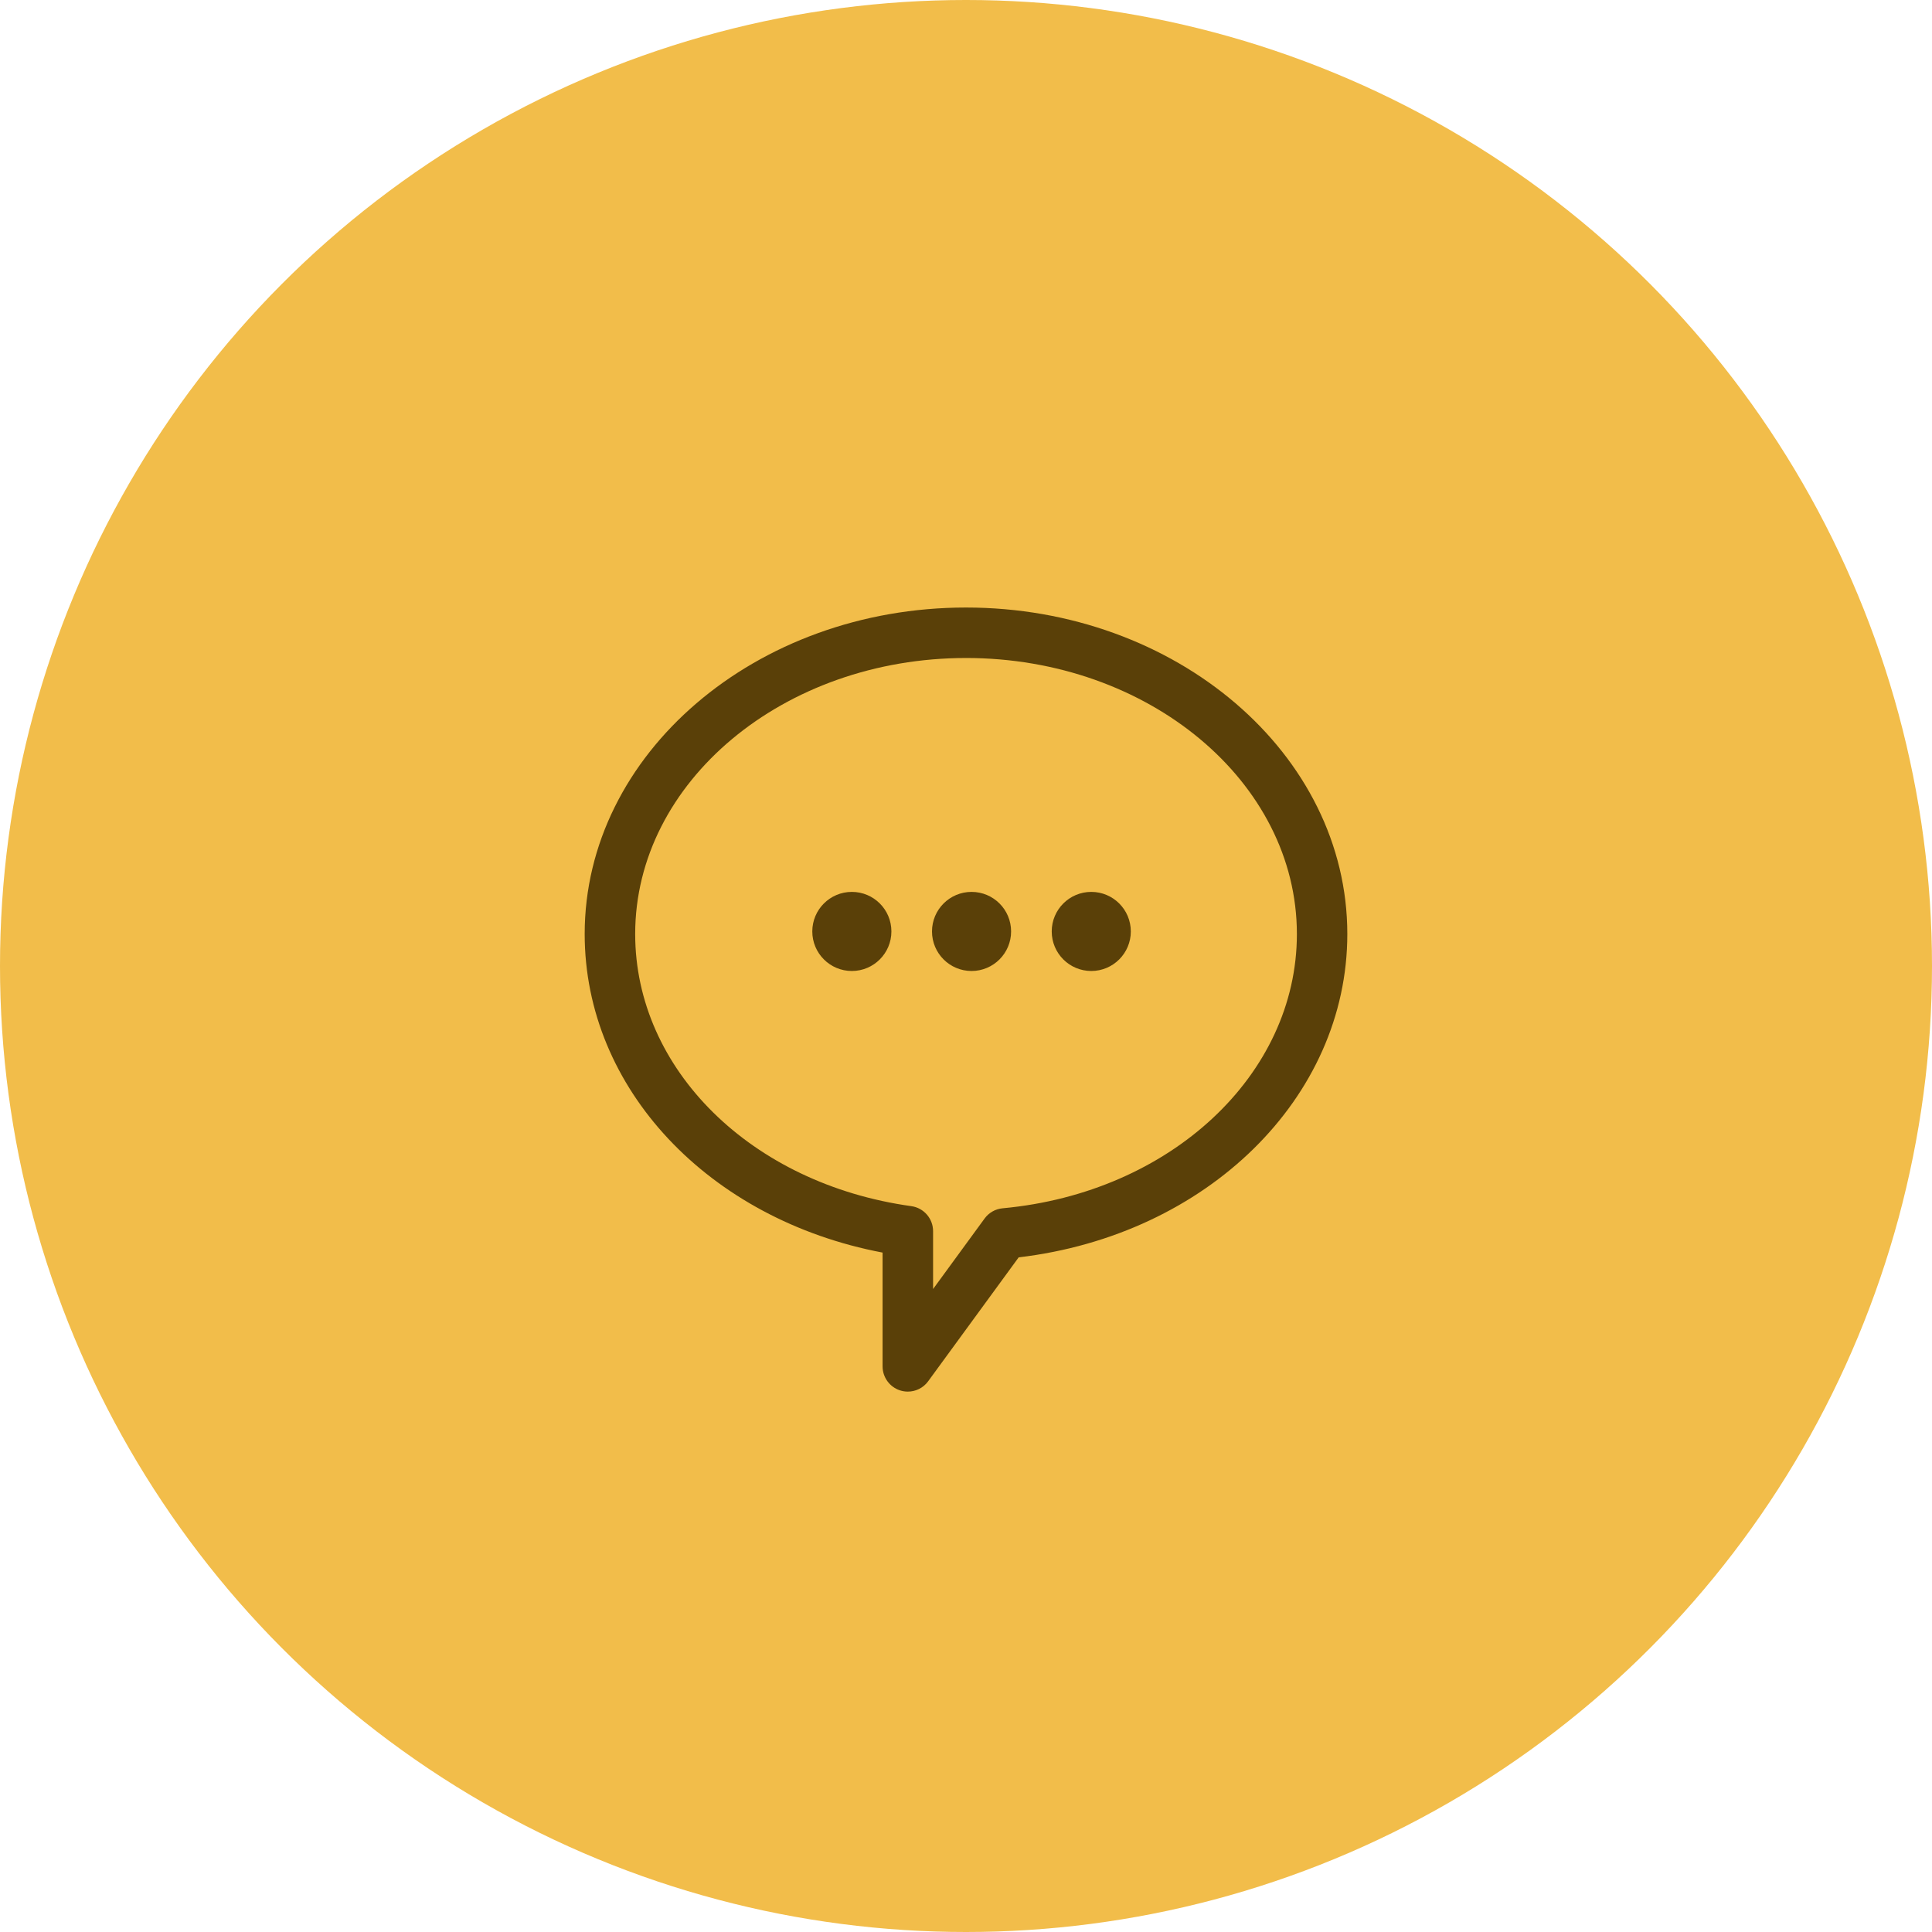 <?xml version="1.0" encoding="UTF-8"?> <svg xmlns="http://www.w3.org/2000/svg" width="304" height="304" viewBox="0 0 304 304" fill="none"> <circle cx="152" cy="152" r="152" fill="#F2BD4A"></circle> <path d="M142.847 218.969C142.437 218.969 142.02 218.907 141.615 218.775C139.981 218.241 138.874 216.717 138.874 214.998V197.094C111.513 191.905 92 171.279 92 146.965C92 118.637 118.917 95.594 152 95.594C185.083 95.594 212 118.636 212 146.965C212 172.752 189.893 194.352 160.289 197.844L146.046 217.341C145.293 218.385 144.09 218.97 142.846 218.97L142.847 218.969ZM152.006 103.536C123.301 103.536 99.946 123.018 99.946 146.964C99.946 168.276 118.219 186.287 143.395 189.788C145.357 190.06 146.82 191.74 146.82 193.723V202.828L154.925 191.734C155.596 190.814 156.631 190.225 157.767 190.123C184.161 187.694 204.065 169.141 204.065 146.966C204.061 123.017 180.71 103.535 152.005 103.535L152.006 103.536ZM134.039 140.339C130.601 140.339 127.815 143.125 127.815 146.562C127.815 149.999 130.601 152.785 134.039 152.785C137.476 152.785 140.262 149.999 140.262 146.562C140.262 143.121 137.476 140.339 134.039 140.339ZM152.873 140.339C149.436 140.339 146.65 143.125 146.65 146.562C146.65 149.999 149.436 152.785 152.873 152.785C156.31 152.785 159.096 149.999 159.096 146.562C159.096 143.121 156.31 140.339 152.873 140.339ZM171.711 140.339C168.274 140.339 165.488 143.125 165.488 146.562C165.488 149.999 168.274 152.785 171.711 152.785C175.148 152.785 177.934 149.999 177.934 146.562C177.931 143.121 175.148 140.339 171.711 140.339Z" fill="#5A4008"></path> </svg> 